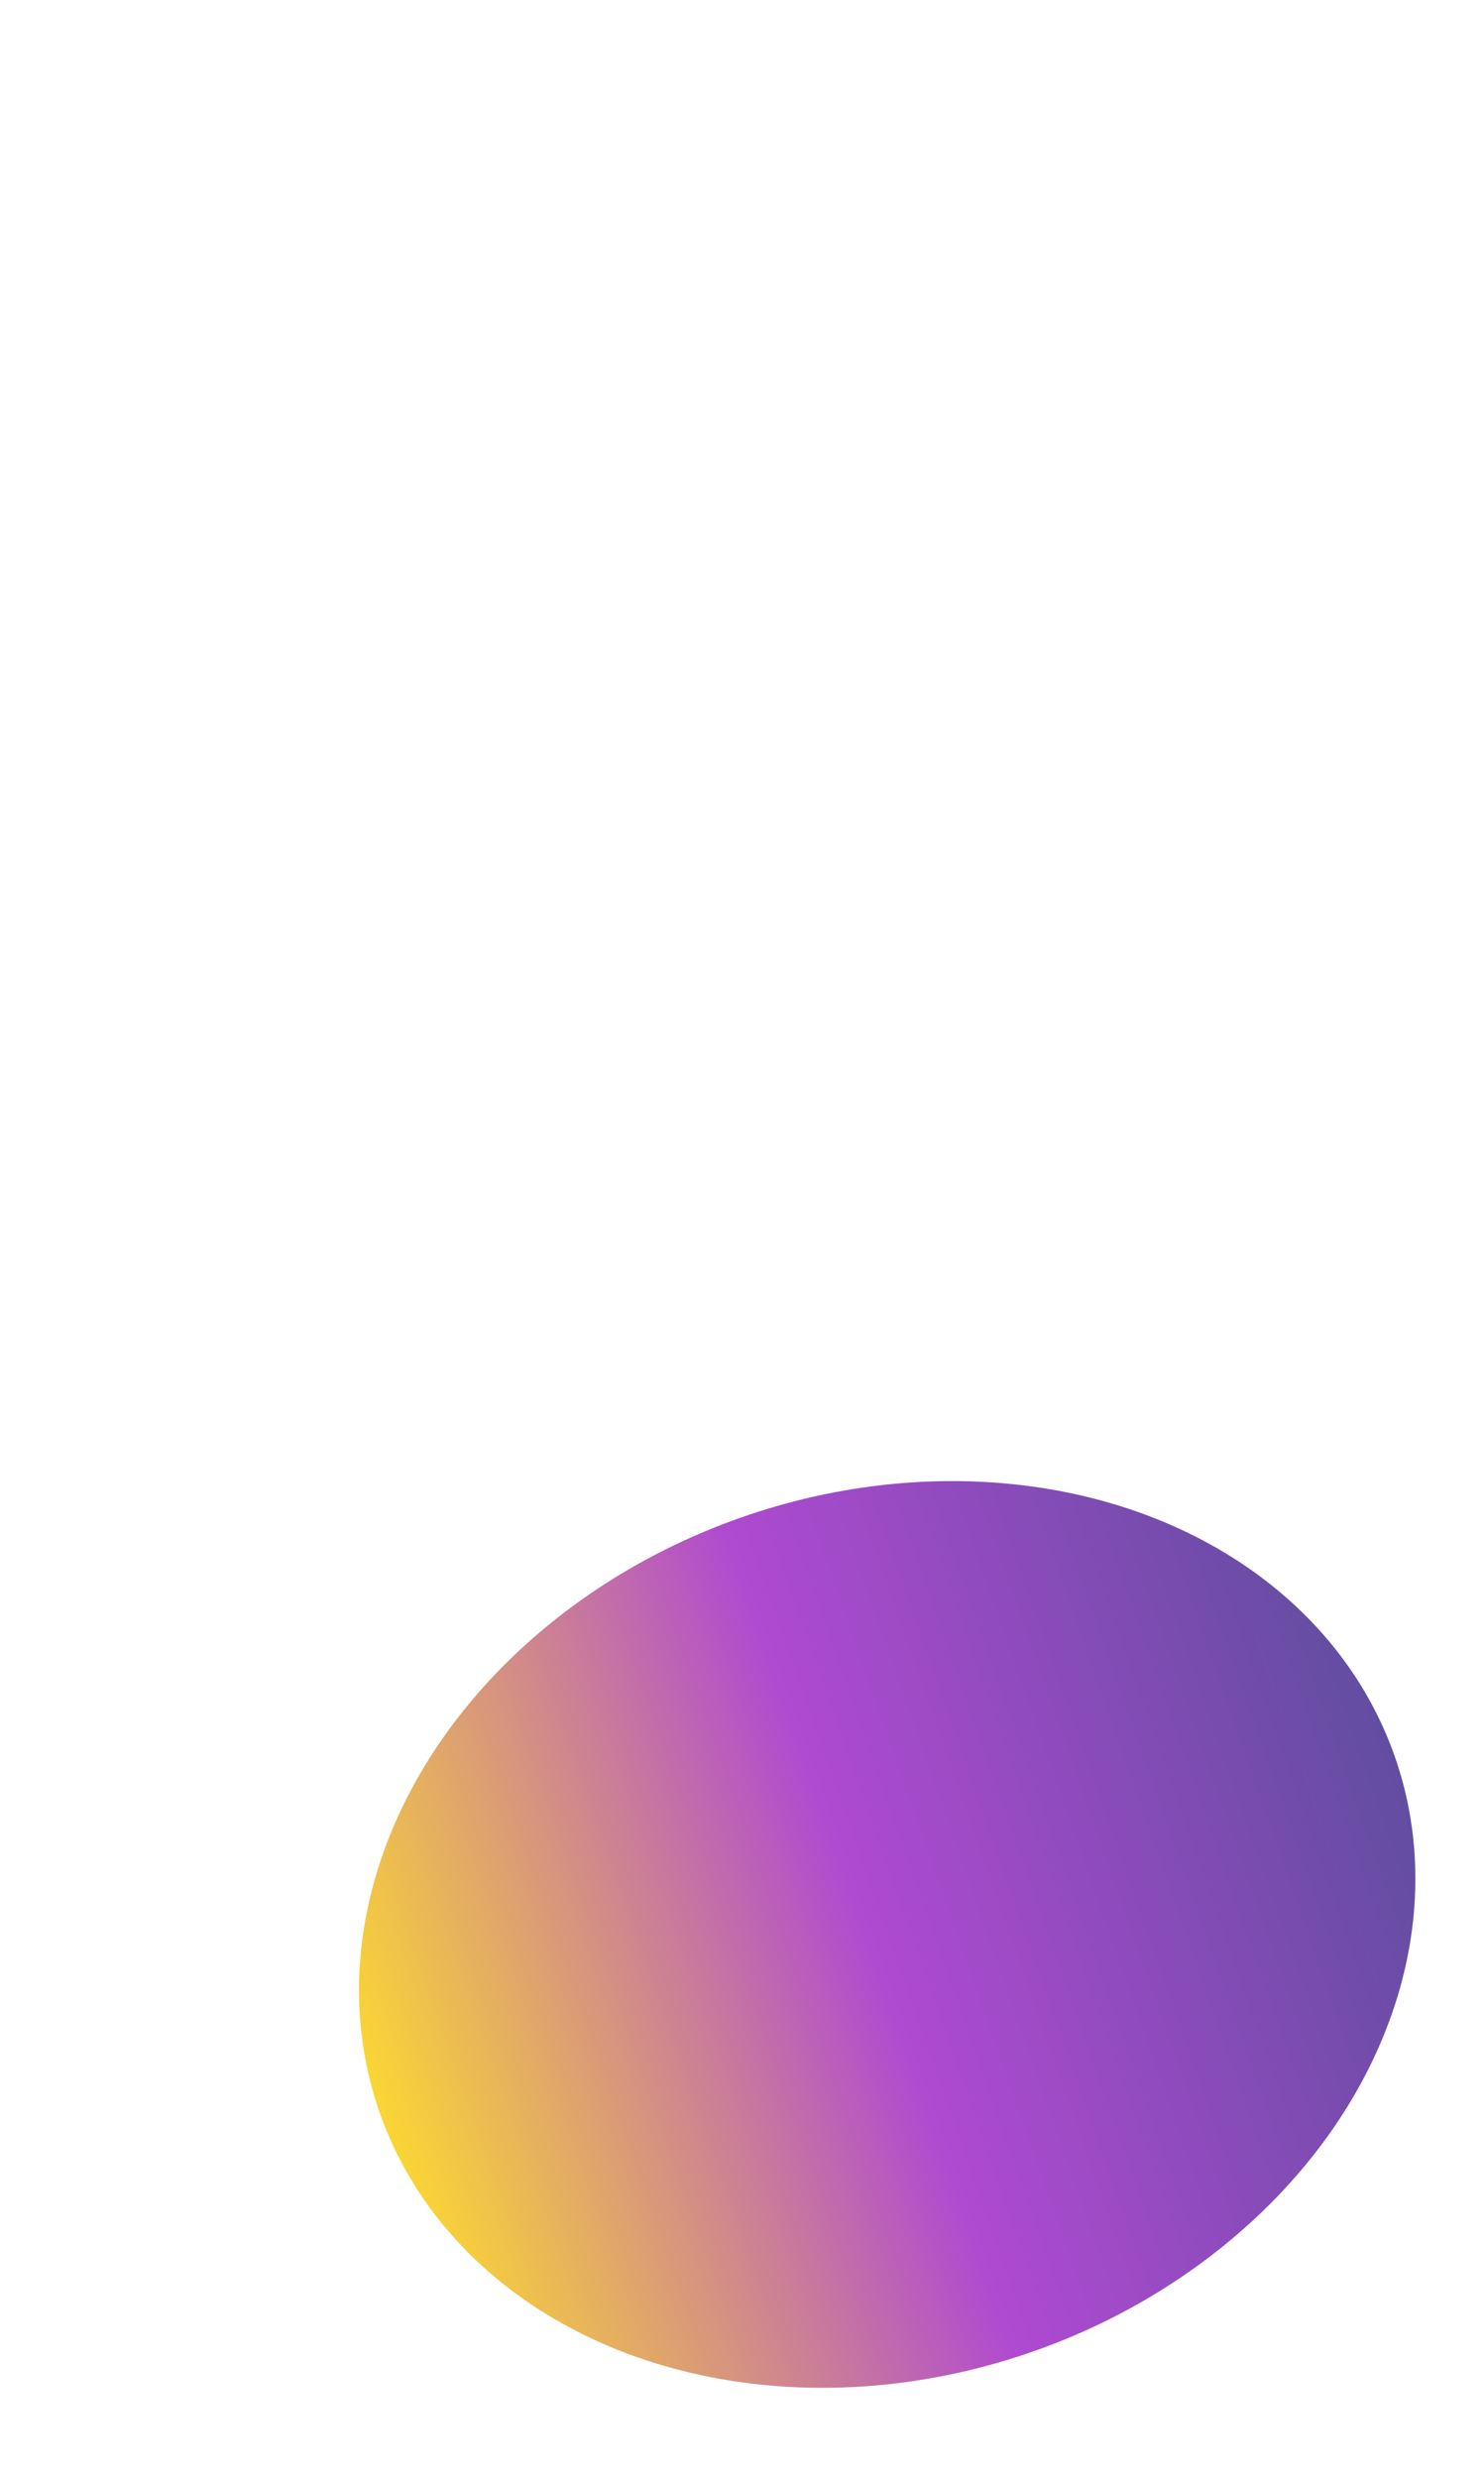 <?xml version="1.0" encoding="UTF-8"?> <svg xmlns="http://www.w3.org/2000/svg" width="478" height="798" viewBox="0 0 478 798" fill="none"><mask id="mask0_2184_9" style="mask-type:alpha" maskUnits="userSpaceOnUse" x="2" y="0" width="472" height="790"><rect x="2" width="472" height="790" rx="25" fill="#F3F3F3"></rect></mask><g mask="url(#mask0_2184_9)"><g filter="url(#filter0_f_2184_9)"><ellipse cx="285.763" cy="622.762" rx="142.237" ry="173.246" transform="rotate(70.679 285.763 622.762)" fill="url(#paint0_linear_2184_9)"></ellipse></g></g><defs><filter id="filter0_f_2184_9" x="0.858" y="362.039" width="569.808" height="521.445" filterUnits="userSpaceOnUse" color-interpolation-filters="sRGB"><feFlood flood-opacity="0" result="BackgroundImageFix"></feFlood><feBlend mode="normal" in="SourceGraphic" in2="BackgroundImageFix" result="shape"></feBlend><feGaussianBlur stdDeviation="57.366" result="effect1_foregroundBlur_2184_9"></feGaussianBlur></filter><linearGradient id="paint0_linear_2184_9" x1="285.763" y1="449.516" x2="285.763" y2="796.007" gradientUnits="userSpaceOnUse"><stop stop-color="#624DA1"></stop><stop offset="0.516" stop-color="#AF4AD1"></stop><stop offset="1" stop-color="#FAD634"></stop></linearGradient></defs></svg> 